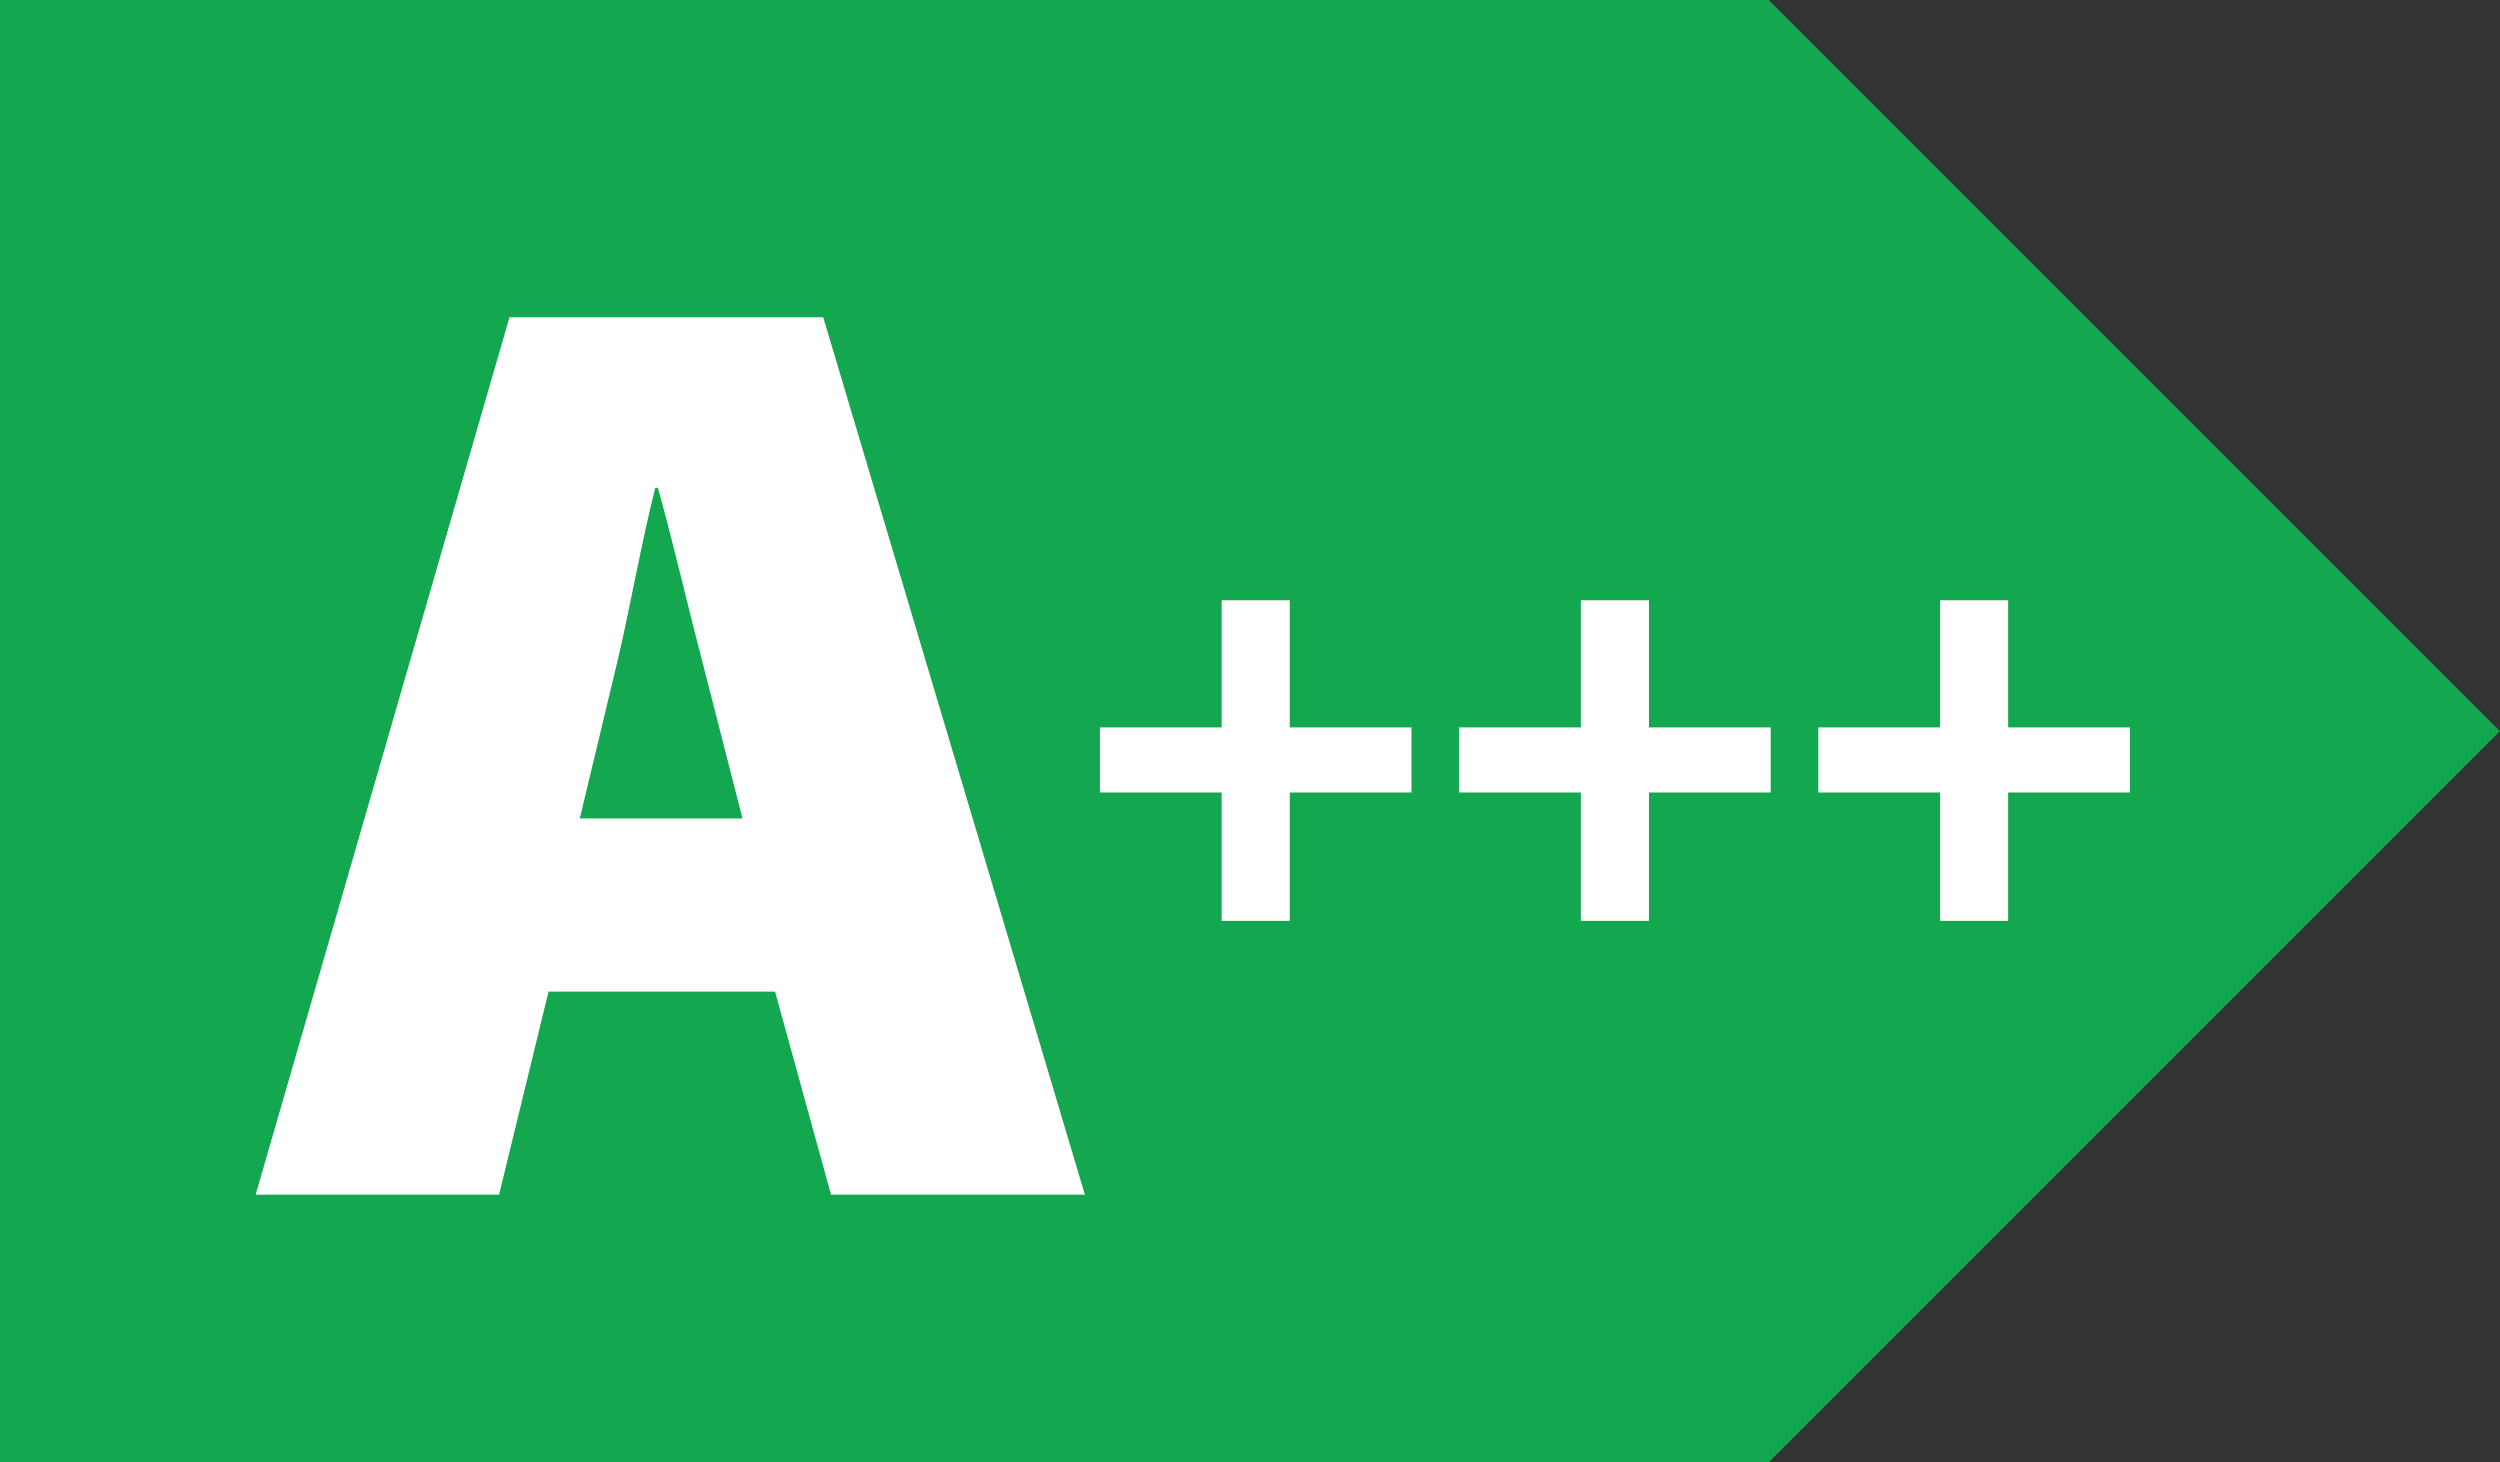 <?xml version="1.0" encoding="UTF-8" standalone="no"?>
<!DOCTYPE svg PUBLIC "-//W3C//DTD SVG 1.1//EN" "http://www.w3.org/Graphics/SVG/1.1/DTD/svg11.dtd">
<svg width="100%" height="100%" viewBox="0 0 3457 2022" version="1.1" xmlns="http://www.w3.org/2000/svg" xmlns:xlink="http://www.w3.org/1999/xlink" xml:space="preserve" xmlns:serif="http://www.serif.com/" style="fill-rule:evenodd;clip-rule:evenodd;stroke-linejoin:round;stroke-miterlimit:2;">
    <rect x="0" y="0" width="3457" height="2022" fill="#333333" stroke="none"/>
    <g transform="matrix(1,0,0,1,-15554.3,0)">
        <g id="Page-5" serif:id="Page 5" transform="matrix(4.167,0,0,4.167,15554.3,0)">
            <rect x="0" y="0" width="829.565" height="485.217" style="fill:none;"/>
            <clipPath id="_clip1">
                <rect x="0" y="0" width="829.565" height="485.217"/>
            </clipPath>
            <g clip-path="url(#_clip1)">
                <g id="Vrstva-1" serif:id="Vrstva 1">
                    <g transform="matrix(1,0,0,1,586.957,0)">
                        <path d="M0,485.217L-586.957,485.217L-586.957,0L0,0C94.744,94.744 147.864,147.864 242.608,242.608L242.608,242.609C147.864,337.353 94.744,390.473 0,485.217" style="fill:rgb(19,167,79);fill-rule:nonzero;"/>
                    </g>
                    <g>
                        <g transform="matrix(432,0,0,432,78.781,396.456)">
                            <path d="M0.413,-0.156L0.456,-0L0.651,-0L0.45,-0.674L0.209,-0.674L0.014,-0L0.201,-0L0.239,-0.156L0.413,-0.156ZM0.263,-0.289L0.292,-0.41C0.301,-0.448 0.311,-0.504 0.321,-0.543L0.323,-0.543C0.334,-0.504 0.347,-0.448 0.357,-0.41L0.388,-0.289L0.263,-0.289Z" style="fill:white;fill-rule:nonzero;"/>
                        </g>
                        <g transform="matrix(200,0,0,200,357,305.585)">
                            <path d="M0.242,-0.532L0.242,-0.321L0.04,-0.321L0.04,-0.213L0.242,-0.213L0.242,-0L0.355,-0L0.355,-0.213L0.557,-0.213L0.557,-0.321L0.355,-0.321L0.355,-0.532L0.242,-0.532Z" style="fill:white;fill-rule:nonzero;"/>
                        </g>
                        <g transform="matrix(200,0,0,200,476.2,305.585)">
                            <path d="M0.242,-0.532L0.242,-0.321L0.04,-0.321L0.04,-0.213L0.242,-0.213L0.242,-0L0.355,-0L0.355,-0.213L0.557,-0.213L0.557,-0.321L0.355,-0.321L0.355,-0.532L0.242,-0.532Z" style="fill:white;fill-rule:nonzero;"/>
                        </g>
                        <g transform="matrix(200,0,0,200,595.4,305.585)">
                            <path d="M0.242,-0.532L0.242,-0.321L0.04,-0.321L0.04,-0.213L0.242,-0.213L0.242,-0L0.355,-0L0.355,-0.213L0.557,-0.213L0.557,-0.321L0.355,-0.321L0.355,-0.532L0.242,-0.532Z" style="fill:white;fill-rule:nonzero;"/>
                        </g>
                    </g>
                </g>
            </g>
        </g>
    </g>
</svg>

